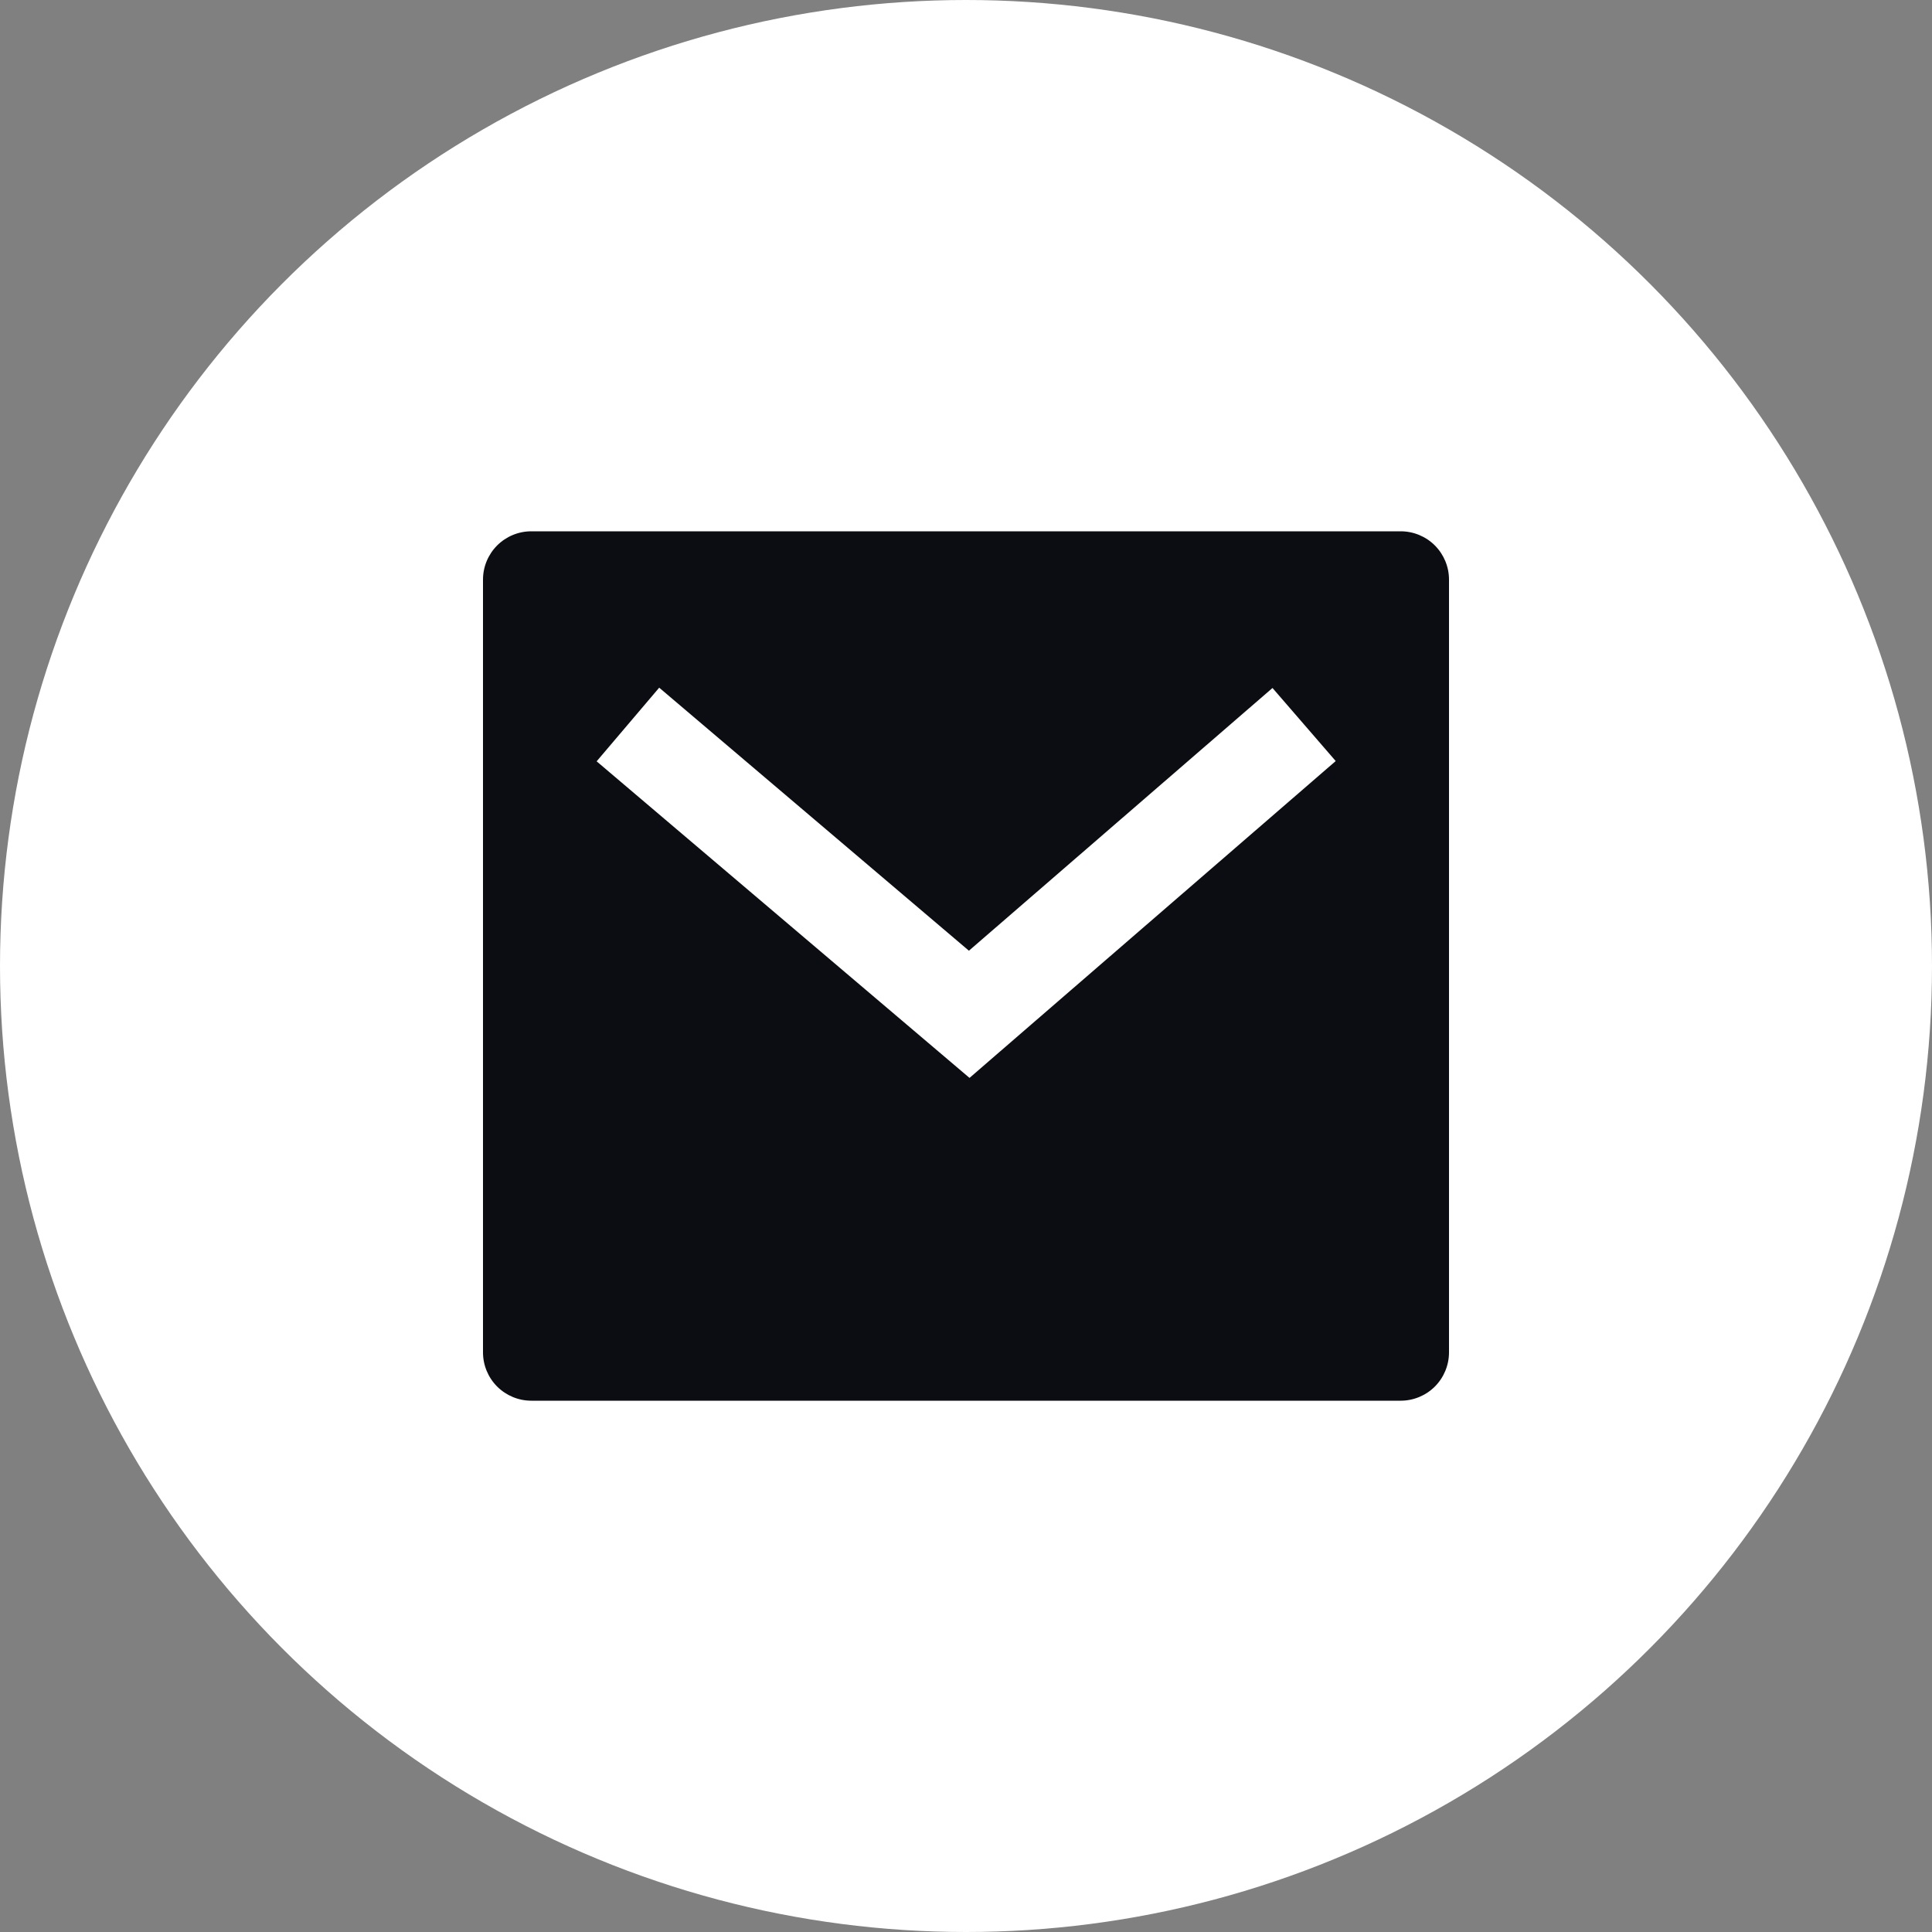 <?xml version="1.0" encoding="UTF-8"?> <svg xmlns="http://www.w3.org/2000/svg" width="50" height="50" viewBox="0 0 50 50" fill="none"><rect x="0" y="0" width="50" height="50" fill="#808080" stroke="none"/> <circle cx="25" cy="25" r="25" fill="white"></circle> <g clip-path="url(#clip0_1199_399)"> <path d="M13.75 13.75H36.25C36.581 13.75 36.9 13.882 37.134 14.116C37.368 14.351 37.5 14.668 37.5 15V35C37.5 35.331 37.368 35.65 37.134 35.884C36.9 36.118 36.581 36.25 36.25 36.25H13.75C13.418 36.25 13.101 36.118 12.866 35.884C12.632 35.65 12.5 35.331 12.5 35V15C12.5 14.668 12.632 14.351 12.866 14.116C13.101 13.882 13.418 13.75 13.75 13.75V13.75ZM25.075 24.604L17.06 17.797L15.441 19.703L25.091 27.896L34.568 19.696L32.932 17.805L25.076 24.604H25.075Z" fill="#0C0D12"></path> </g> <defs> <clipPath id="clip0_1199_399"> <rect width="30" height="30" fill="white" transform="translate(10 10)"></rect> </clipPath> </defs> </svg> 